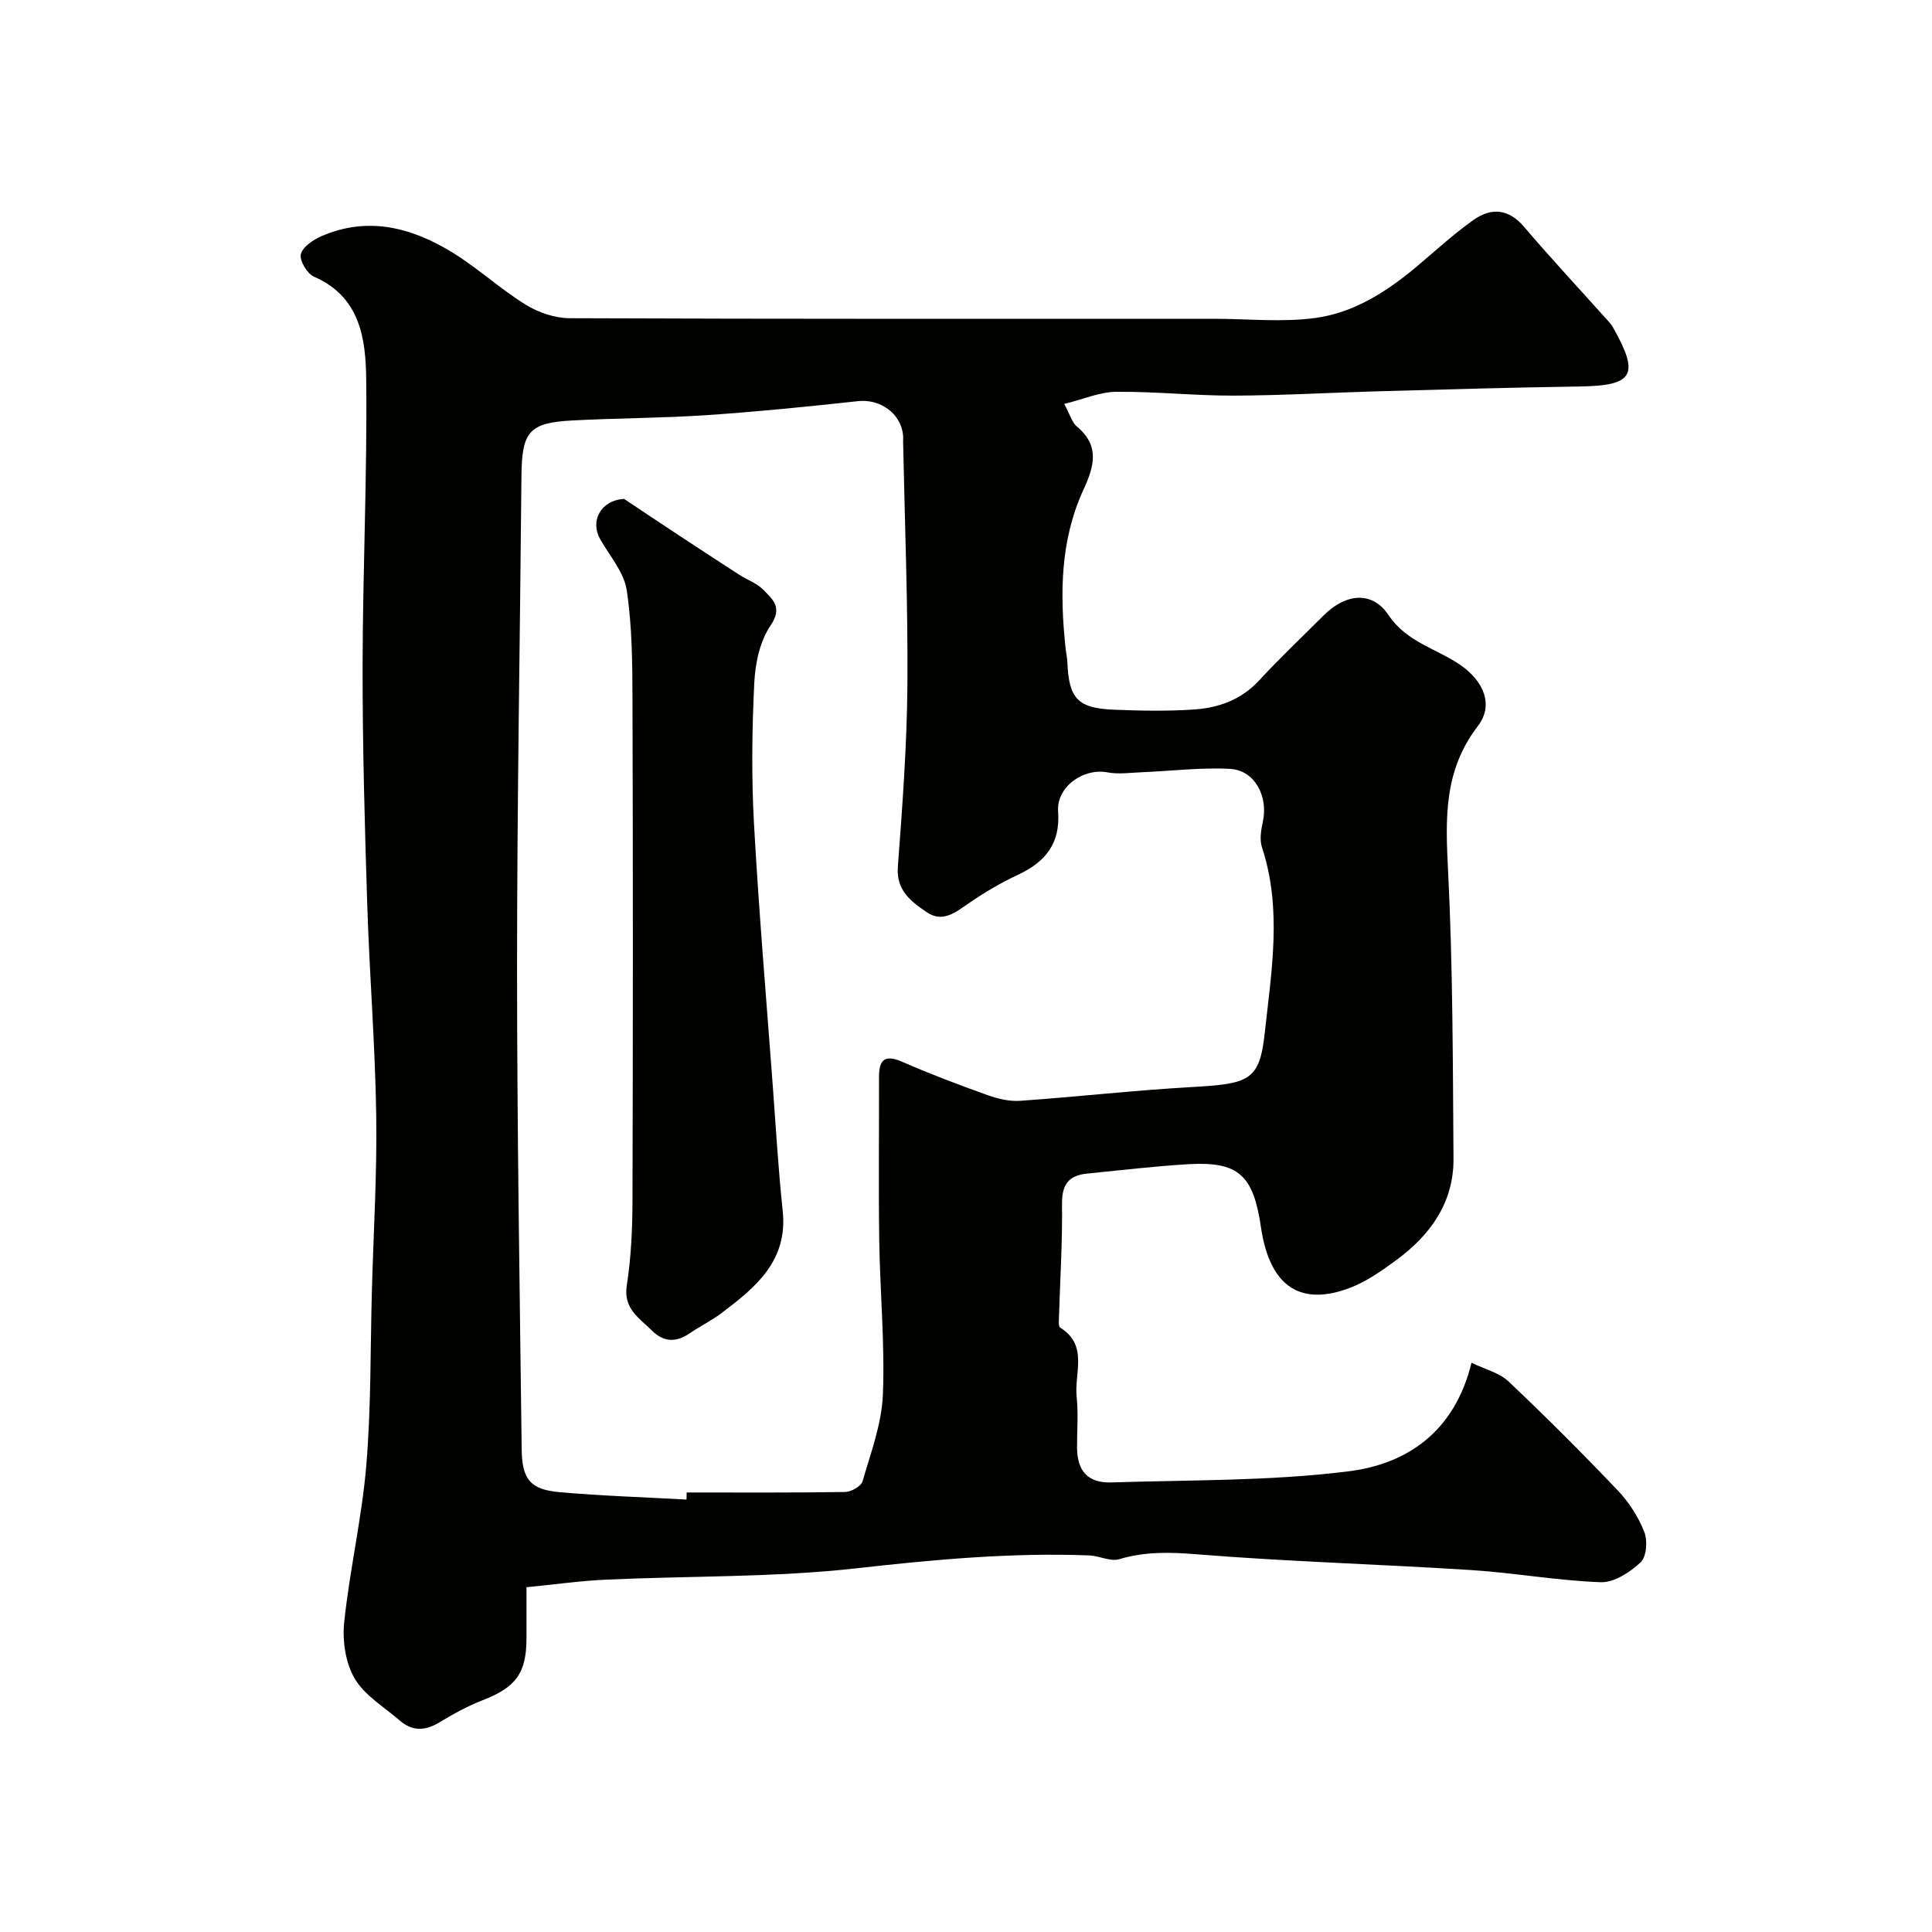 <svg enable-background="new 0 0 400 400" viewBox="0 0 400 400" xmlns="http://www.w3.org/2000/svg"><g fill="#010100"><path d="m304.66 282.14c2.79 1.36 5.74 2.06 7.65 3.86 7.74 7.32 15.29 14.87 22.64 22.59 2.32 2.43 4.26 5.48 5.49 8.6.71 1.8.46 5.14-.77 6.28-2.2 2.05-5.5 4.21-8.26 4.11-8.98-.32-17.91-1.95-26.89-2.52-18.95-1.21-37.95-1.74-56.87-3.27-5.52-.45-10.61-.56-15.92 1.02-1.83.55-4.14-.7-6.24-.78-16.08-.61-31.98.85-47.98 2.65-17.22 1.94-34.7 1.57-52.06 2.37-5.37.25-10.71 1.01-16.45 1.57v10.58c0 7.24-2.21 10.15-9.09 12.82-3.13 1.21-6.11 2.87-8.99 4.61-2.91 1.75-5.56 1.84-8.14-.4-3.24-2.81-7.28-5.19-9.35-8.71-1.9-3.23-2.57-7.82-2.17-11.65 1.14-10.87 3.67-21.62 4.58-32.5 1.01-12.04.82-24.18 1.16-36.28.33-12.1 1.08-24.2.89-36.3-.22-14.54-1.4-29.06-1.86-43.6-.52-16.43-.98-32.86-.96-49.29.03-19.76.97-39.53.75-59.29-.09-8.39-1.19-17.15-10.8-21.32-1.42-.62-3.05-3.35-2.73-4.66.37-1.53 2.58-3 4.31-3.75 9.61-4.16 18.64-1.77 27.03 3.37 5.28 3.23 9.89 7.54 15.16 10.8 2.63 1.63 6.04 2.81 9.11 2.83 44.48.18 88.97.12 133.46.12 7.03 0 14.16.77 21.05-.18 7.93-1.09 14.73-5.45 20.88-10.61 3.89-3.27 7.65-6.75 11.79-9.68 3.63-2.57 7.22-2.36 10.45 1.42 5.67 6.65 11.64 13.05 17.47 19.56.33.37.66.75.9 1.18 5.65 9.97 4.34 12.17-6.9 12.33-13.77.2-27.53.6-41.3.98-10.1.28-20.2.88-30.3.91-8.1.02-16.2-.87-24.3-.79-3.4.03-6.78 1.53-10.76 2.51 1.21 2.24 1.6 3.84 2.62 4.68 4.8 4.01 3.57 8.26 1.35 13.1-4.82 10.47-4.89 21.6-3.69 32.81.1.98.33 1.94.37 2.92.31 7.49 2.13 9.5 9.67 9.8 5.49.22 11.01.32 16.49-.04 5.13-.34 9.82-2 13.53-6.02 4.29-4.65 8.91-9 13.38-13.48 4.51-4.51 10.01-5.14 13.39-.09 3.84 5.73 10.05 6.97 15.02 10.45 4.66 3.26 6.88 8.17 3.48 12.6-7.05 9.19-6.69 19.08-6.15 29.76 1 19.9.99 39.85 1.13 59.78.06 9.09-4.8 15.83-11.87 21.01-3.01 2.21-6.18 4.45-9.63 5.75-9.64 3.64-16.47.37-18.37-12.62-1.56-10.61-4.52-13.61-14.94-13.01-7.04.41-14.04 1.26-21.06 1.95-3.75.37-5.23 2.24-5.18 6.24.1 8.09-.42 16.19-.66 24.28-.01.47 0 1.2.27 1.37 5.91 3.64 2.89 9.45 3.42 14.33.37 3.46.06 6.99.08 10.49.03 4.86 2.22 7.38 7.11 7.23 16.37-.52 32.86-.27 49.05-2.29 12.06-1.49 22-8.1 25.51-22.49zm-162.52 28.33c.01-.49.01-.98.02-1.47 10.93 0 21.86.07 32.79-.1 1.27-.02 3.33-1.18 3.63-2.21 1.71-5.9 3.96-11.88 4.21-17.91.43-10.57-.59-21.18-.75-31.78-.17-11.33-.02-22.66-.05-33.99-.01-3.7 1.24-4.74 4.89-3.14 5.8 2.54 11.73 4.77 17.69 6.9 2.1.75 4.48 1.3 6.67 1.14 11.81-.83 23.58-2.17 35.39-2.84 11.99-.68 14.15-1.27 15.23-11.26 1.38-12.71 3.62-25.63-.58-38.38-.53-1.6-.19-3.62.19-5.35 1.13-5.21-1.71-10.61-6.76-10.89-6.05-.33-12.17.44-18.25.69-2.4.1-4.88.46-7.19.03-5.03-.94-10.58 3.04-10.2 8.13.49 6.62-2.66 10.44-8.32 13.08-3.53 1.65-6.94 3.66-10.16 5.88-2.75 1.9-5.45 4.1-8.7 1.87-3.19-2.18-6.37-4.44-6-9.41.94-12.53 1.88-25.1 1.98-37.66.12-16.76-.55-33.52-.89-50.28-.01-.5.04-1-.02-1.5-.49-4.5-4.8-7.46-9.28-6.97-10.44 1.14-20.89 2.19-31.36 2.9-9.24.62-18.53.61-27.79 1.1-9 .47-10.49 2.31-10.57 11.56-.3 33.92-.91 67.84-.91 101.76 0 33.26.55 66.51.96 99.77.08 6.19 1.85 8.27 7.87 8.8 8.74.77 17.51 1.04 26.26 1.53z"/><path d="m129.21 103.29c3.42 2.28 7.45 4.98 11.5 7.65 4.11 2.71 8.23 5.4 12.37 8.07 1.65 1.06 3.64 1.74 4.96 3.1 1.91 1.97 4.07 3.63 1.49 7.4-2.23 3.27-3.18 7.89-3.37 11.98-.47 9.64-.59 19.33-.06 28.96 1 18.07 2.54 36.11 3.88 54.16.65 8.7 1.15 17.41 2.07 26.08 1.1 10.39-5.64 15.87-12.71 21.2-2.07 1.55-4.43 2.71-6.57 4.17-2.81 1.93-5.4 1.82-7.81-.59-2.6-2.6-5.94-4.48-5.19-9.34.91-5.84 1.17-11.83 1.18-17.76.1-34.47.11-68.94 0-103.41-.02-7.59-.07-15.27-1.19-22.75-.56-3.72-3.52-7.11-5.5-10.58-2.09-3.66-.02-8.02 4.95-8.34z"/></g></svg>